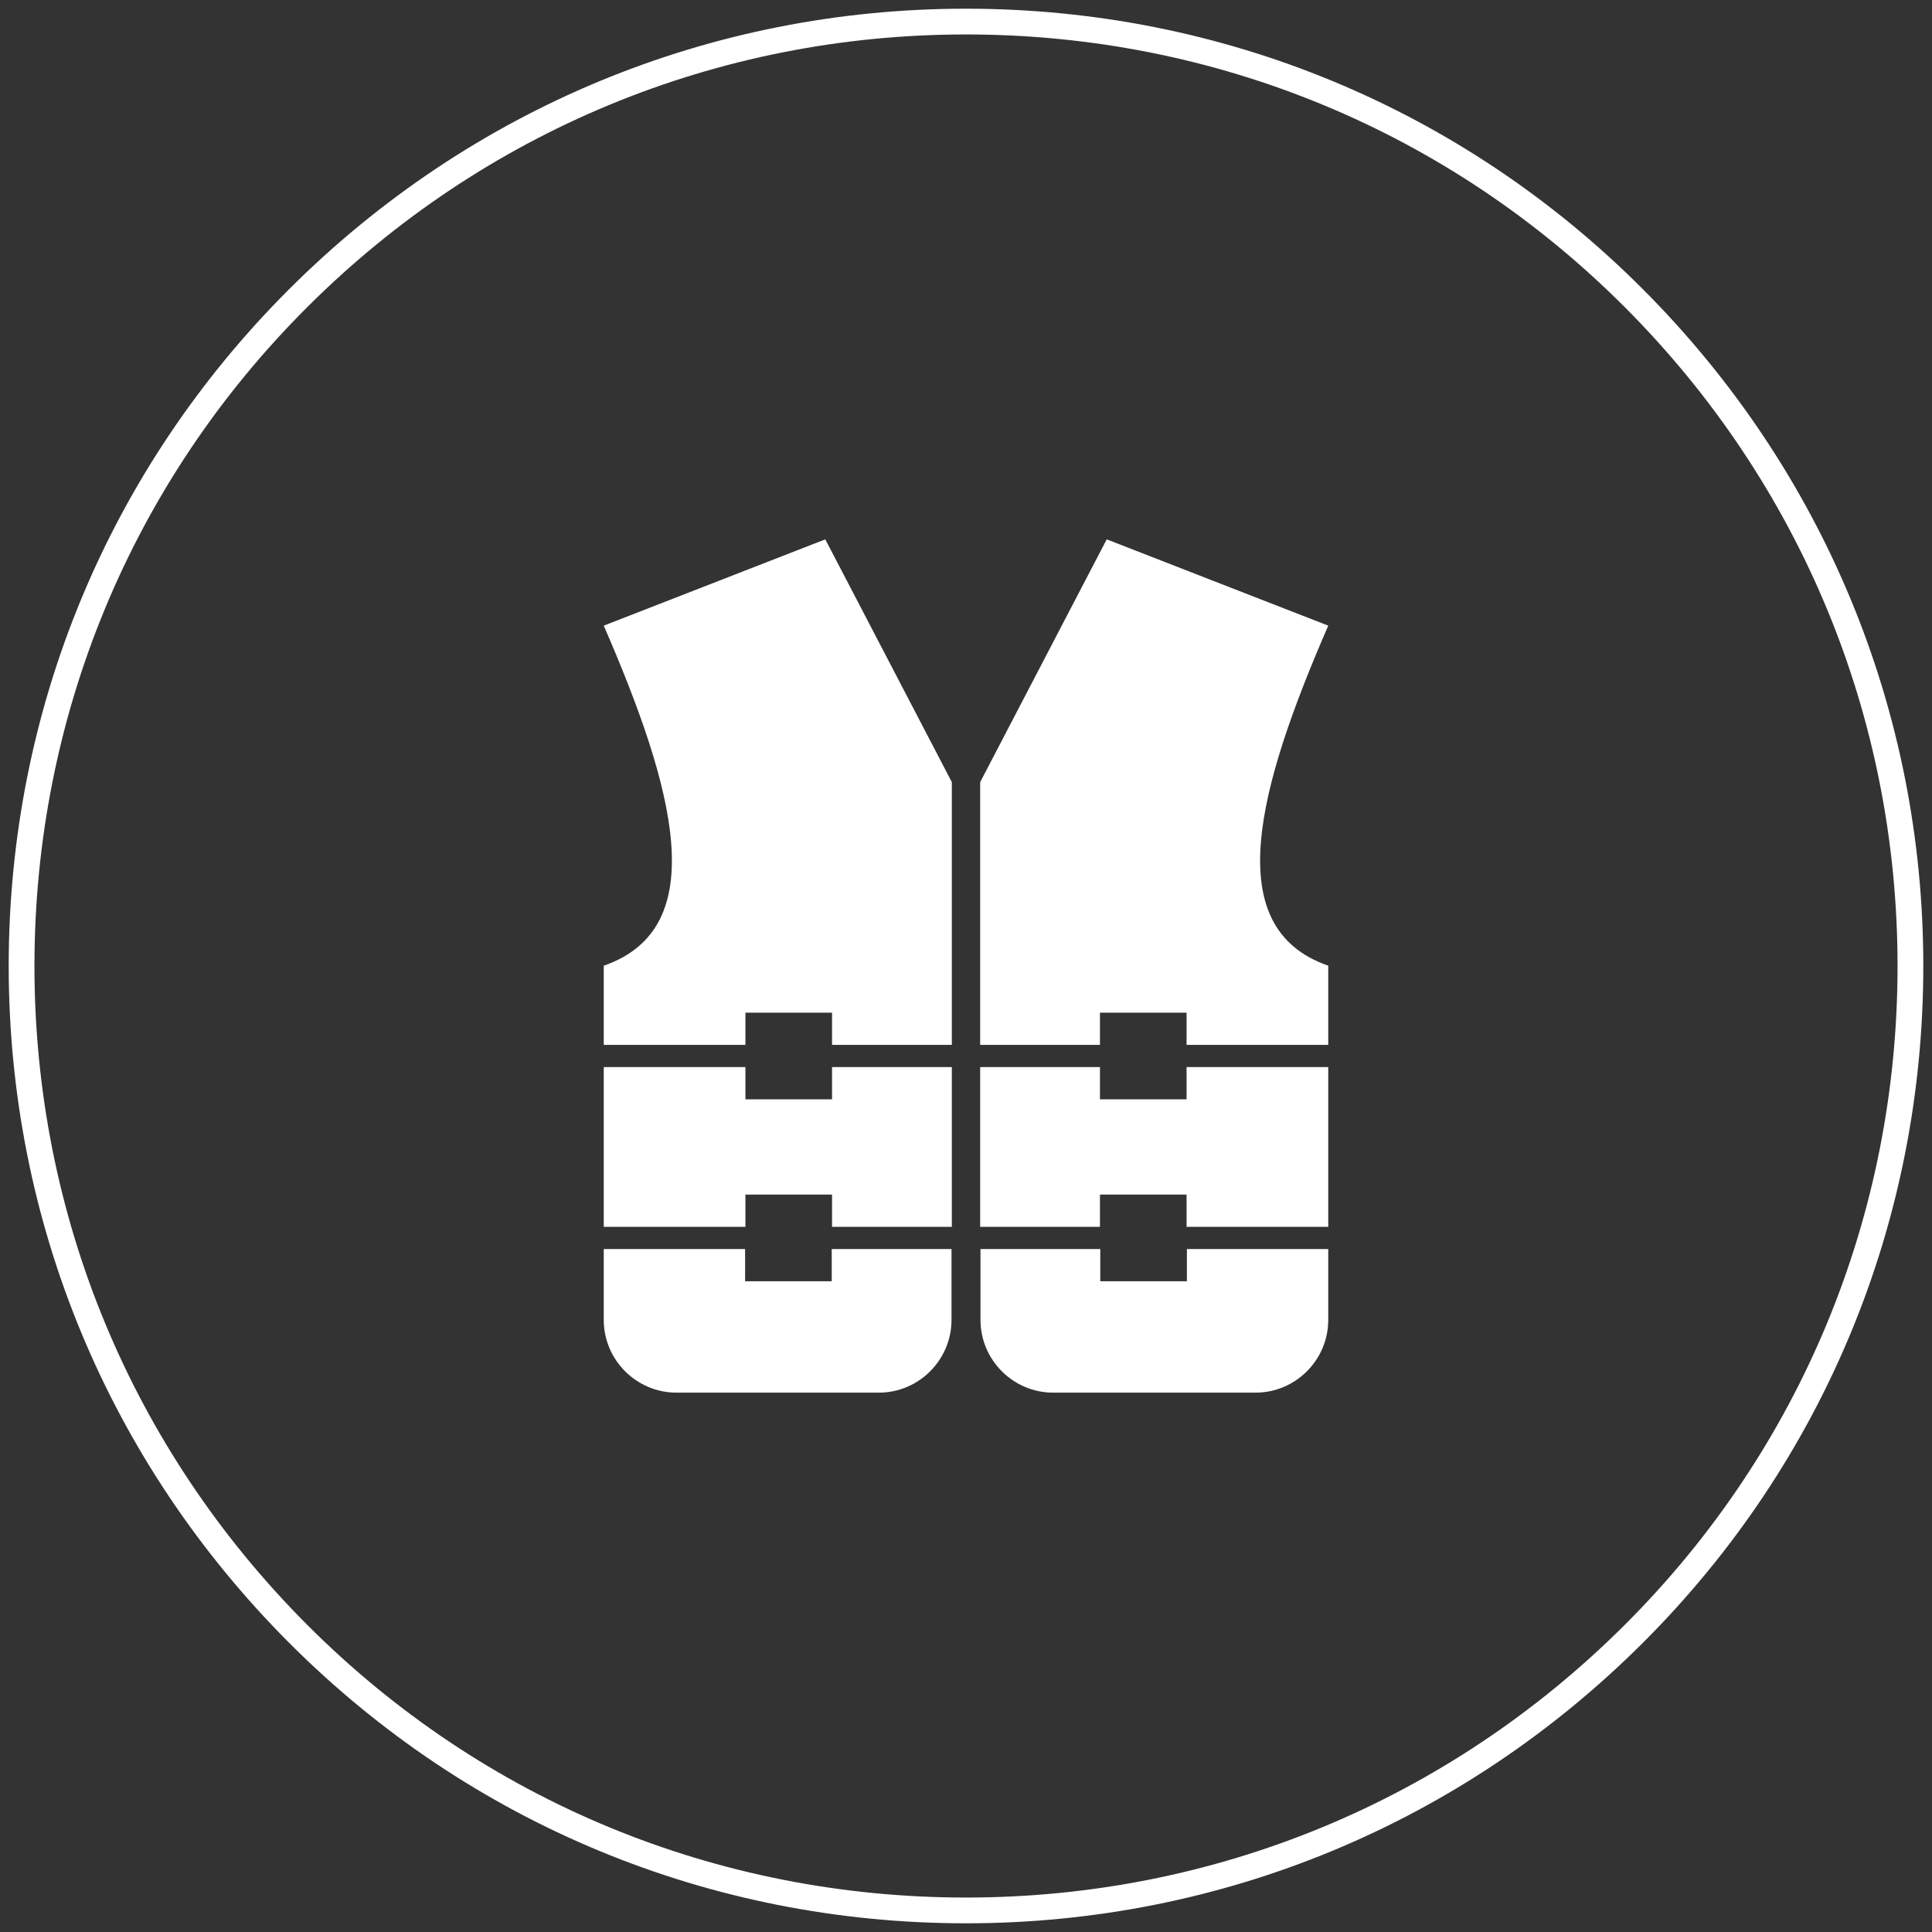 <?xml version="1.0" encoding="utf-8"?>
<!-- Generator: Adobe Illustrator 26.3.1, SVG Export Plug-In . SVG Version: 6.00 Build 0)  -->
<svg version="1.1" id="Capa_1" xmlns="http://www.w3.org/2000/svg" xmlns:xlink="http://www.w3.org/1999/xlink" x="0px" y="0px"
	 viewBox="0 0 600 600" style="enable-background:new 0 0 600 600;" xml:space="preserve">
<rect x="0" y="0" width="600" height="600" fill="#333333" stroke="none"/>
<style type="text/css">
	.st0{fill-rule:evenodd;clip-rule:evenodd;fill:#FFFFFF;}
	.st1{fill:#FFFFFF;}
</style>
<path class="st0" d="M256.3,167.5l-68.8,26.8c21.9,50.4,33.9,93.9,0,105.6v24.6h44v-10h26.9v10h37.2v-81.6L256.3,167.5L256.3,167.5z
	 M187.5,331.4V381h44v-10h26.9v10h37.2v-49.6h-37.2v10h-26.9v-10H187.5z M187.5,387.9v22c0,12.5,10.2,22.6,22.6,22.6h62.8
	c12.5,0,22.6-10.2,22.6-22.6v-22h-37.2v10h-26.9v-10H187.5z M343.7,167.5l68.8,26.8c-21.9,50.4-33.9,93.9,0,105.6v24.6h-44v-10
	h-26.9v10h-37.2v-81.6L343.7,167.5L343.7,167.5z M412.5,331.4V381h-44v-10h-26.9v10h-37.2v-49.6h37.2v10h26.9v-10H412.5z
	 M412.5,387.9v22c0,12.5-10.2,22.6-22.6,22.6h-62.8c-12.5,0-22.6-10.2-22.6-22.6v-22h37.2v10h26.9v-10H412.5z"/>
<g>
	<path class="st1" d="M300,597.3c-79.4,0-154.1-30.9-210.2-87.1S2.7,379.4,2.7,300c0-79.4,30.9-154.1,87.1-210.2S220.6,2.7,300,2.7
		c79.4,0,154.1,30.9,210.2,87.1s87.1,130.8,87.1,210.2c0,79.4-30.9,154.1-87.1,210.2S379.4,597.3,300,597.3z M300,10.7
		c-77.3,0-149.9,30.1-204.6,84.7S10.7,222.7,10.7,300s30.1,149.9,84.7,204.6s127.3,84.7,204.6,84.7s149.9-30.1,204.6-84.7
		s84.7-127.3,84.7-204.6s-30.1-149.9-84.7-204.6S377.3,10.7,300,10.7z"/>
</g>
</svg>
